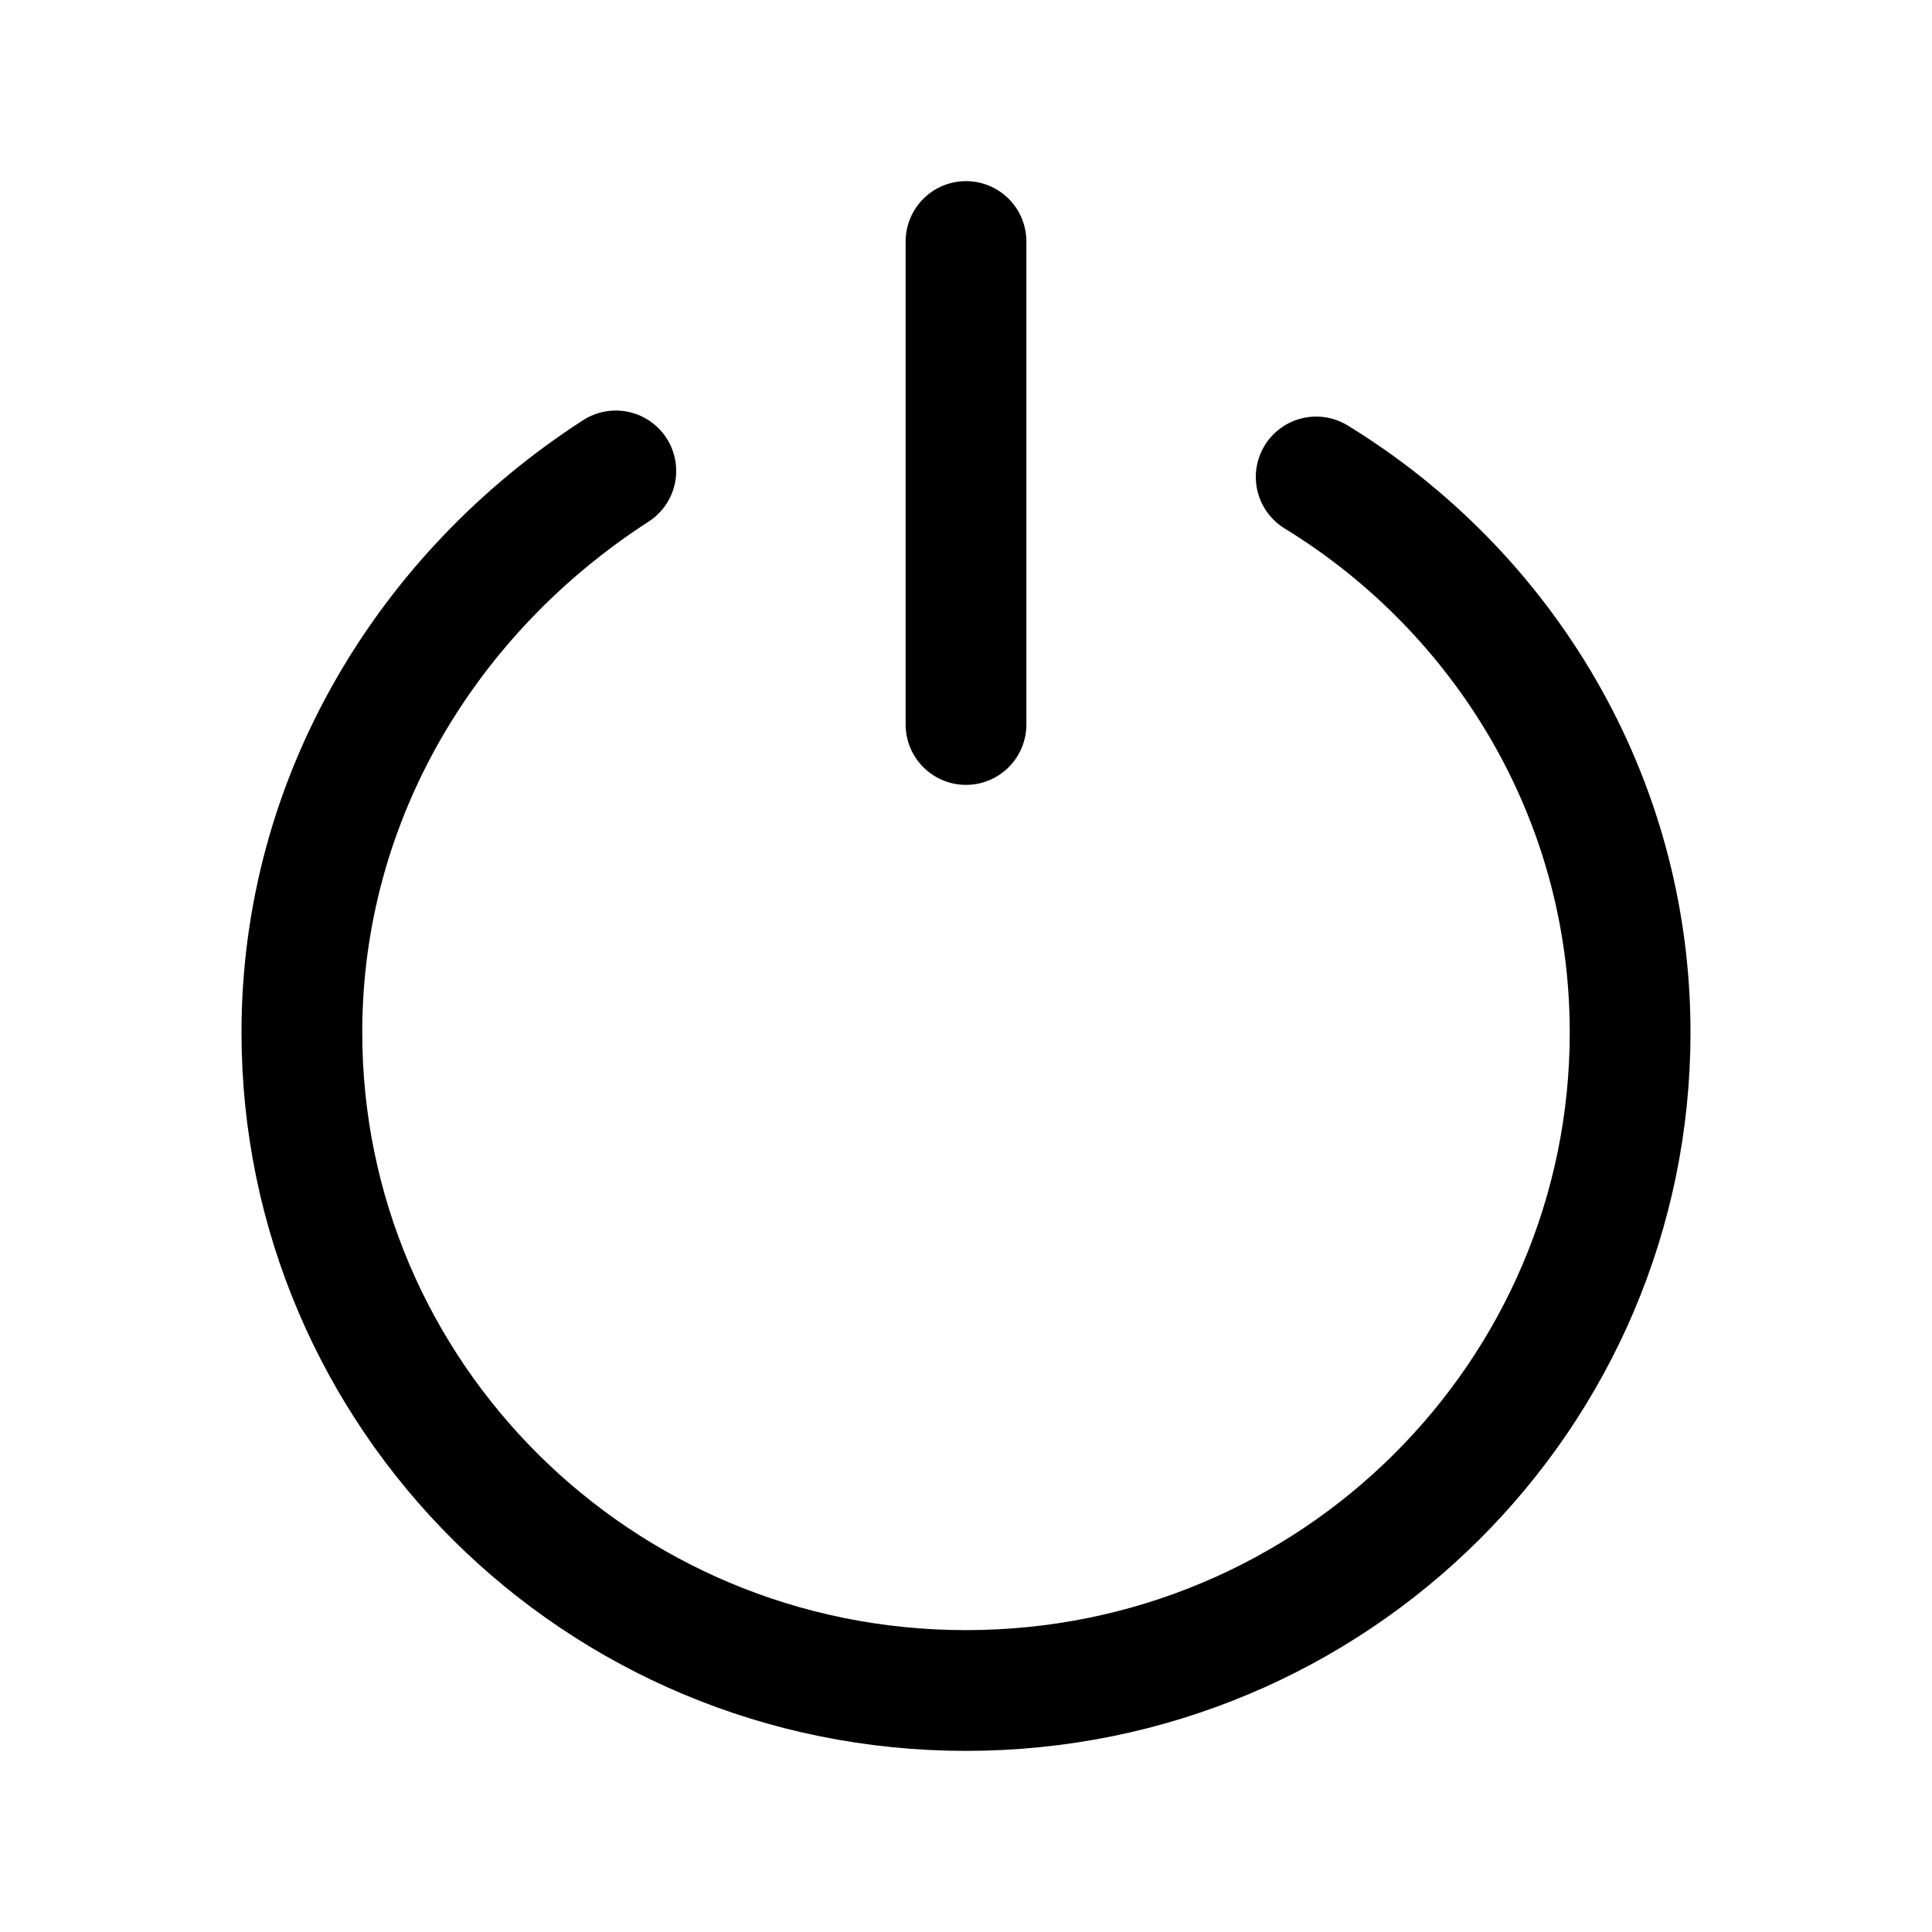 <?xml version="1.0" encoding="utf-8"?>

<!-- Uploaded to: SVG Repo, www.svgrepo.com, Generator: SVG Repo Mixer Tools -->
<svg version="1.1" id="Icons" xmlns="http://www.w3.org/2000/svg" xmlns:xlink="http://www.w3.org/1999/xlink" 
	 viewBox="0 0 32 32" xml:space="preserve">
<style type="text/css">
	.st0{fill:none;stroke:#000000;stroke-width:2;stroke-linecap:round;stroke-linejoin:round;stroke-miterlimit:10;}
</style>
<path class="st0" d="M10.2,7.8C7.1,9.8,5,13.2,5,17.1C5,23.1,9.9,28,16,28s11-4.9,11-10.9c0-3.9-2.1-7.3-5.2-9.2"/>
<line class="st0" x1="16" y1="4" x2="16" y2="12"/>
</svg>